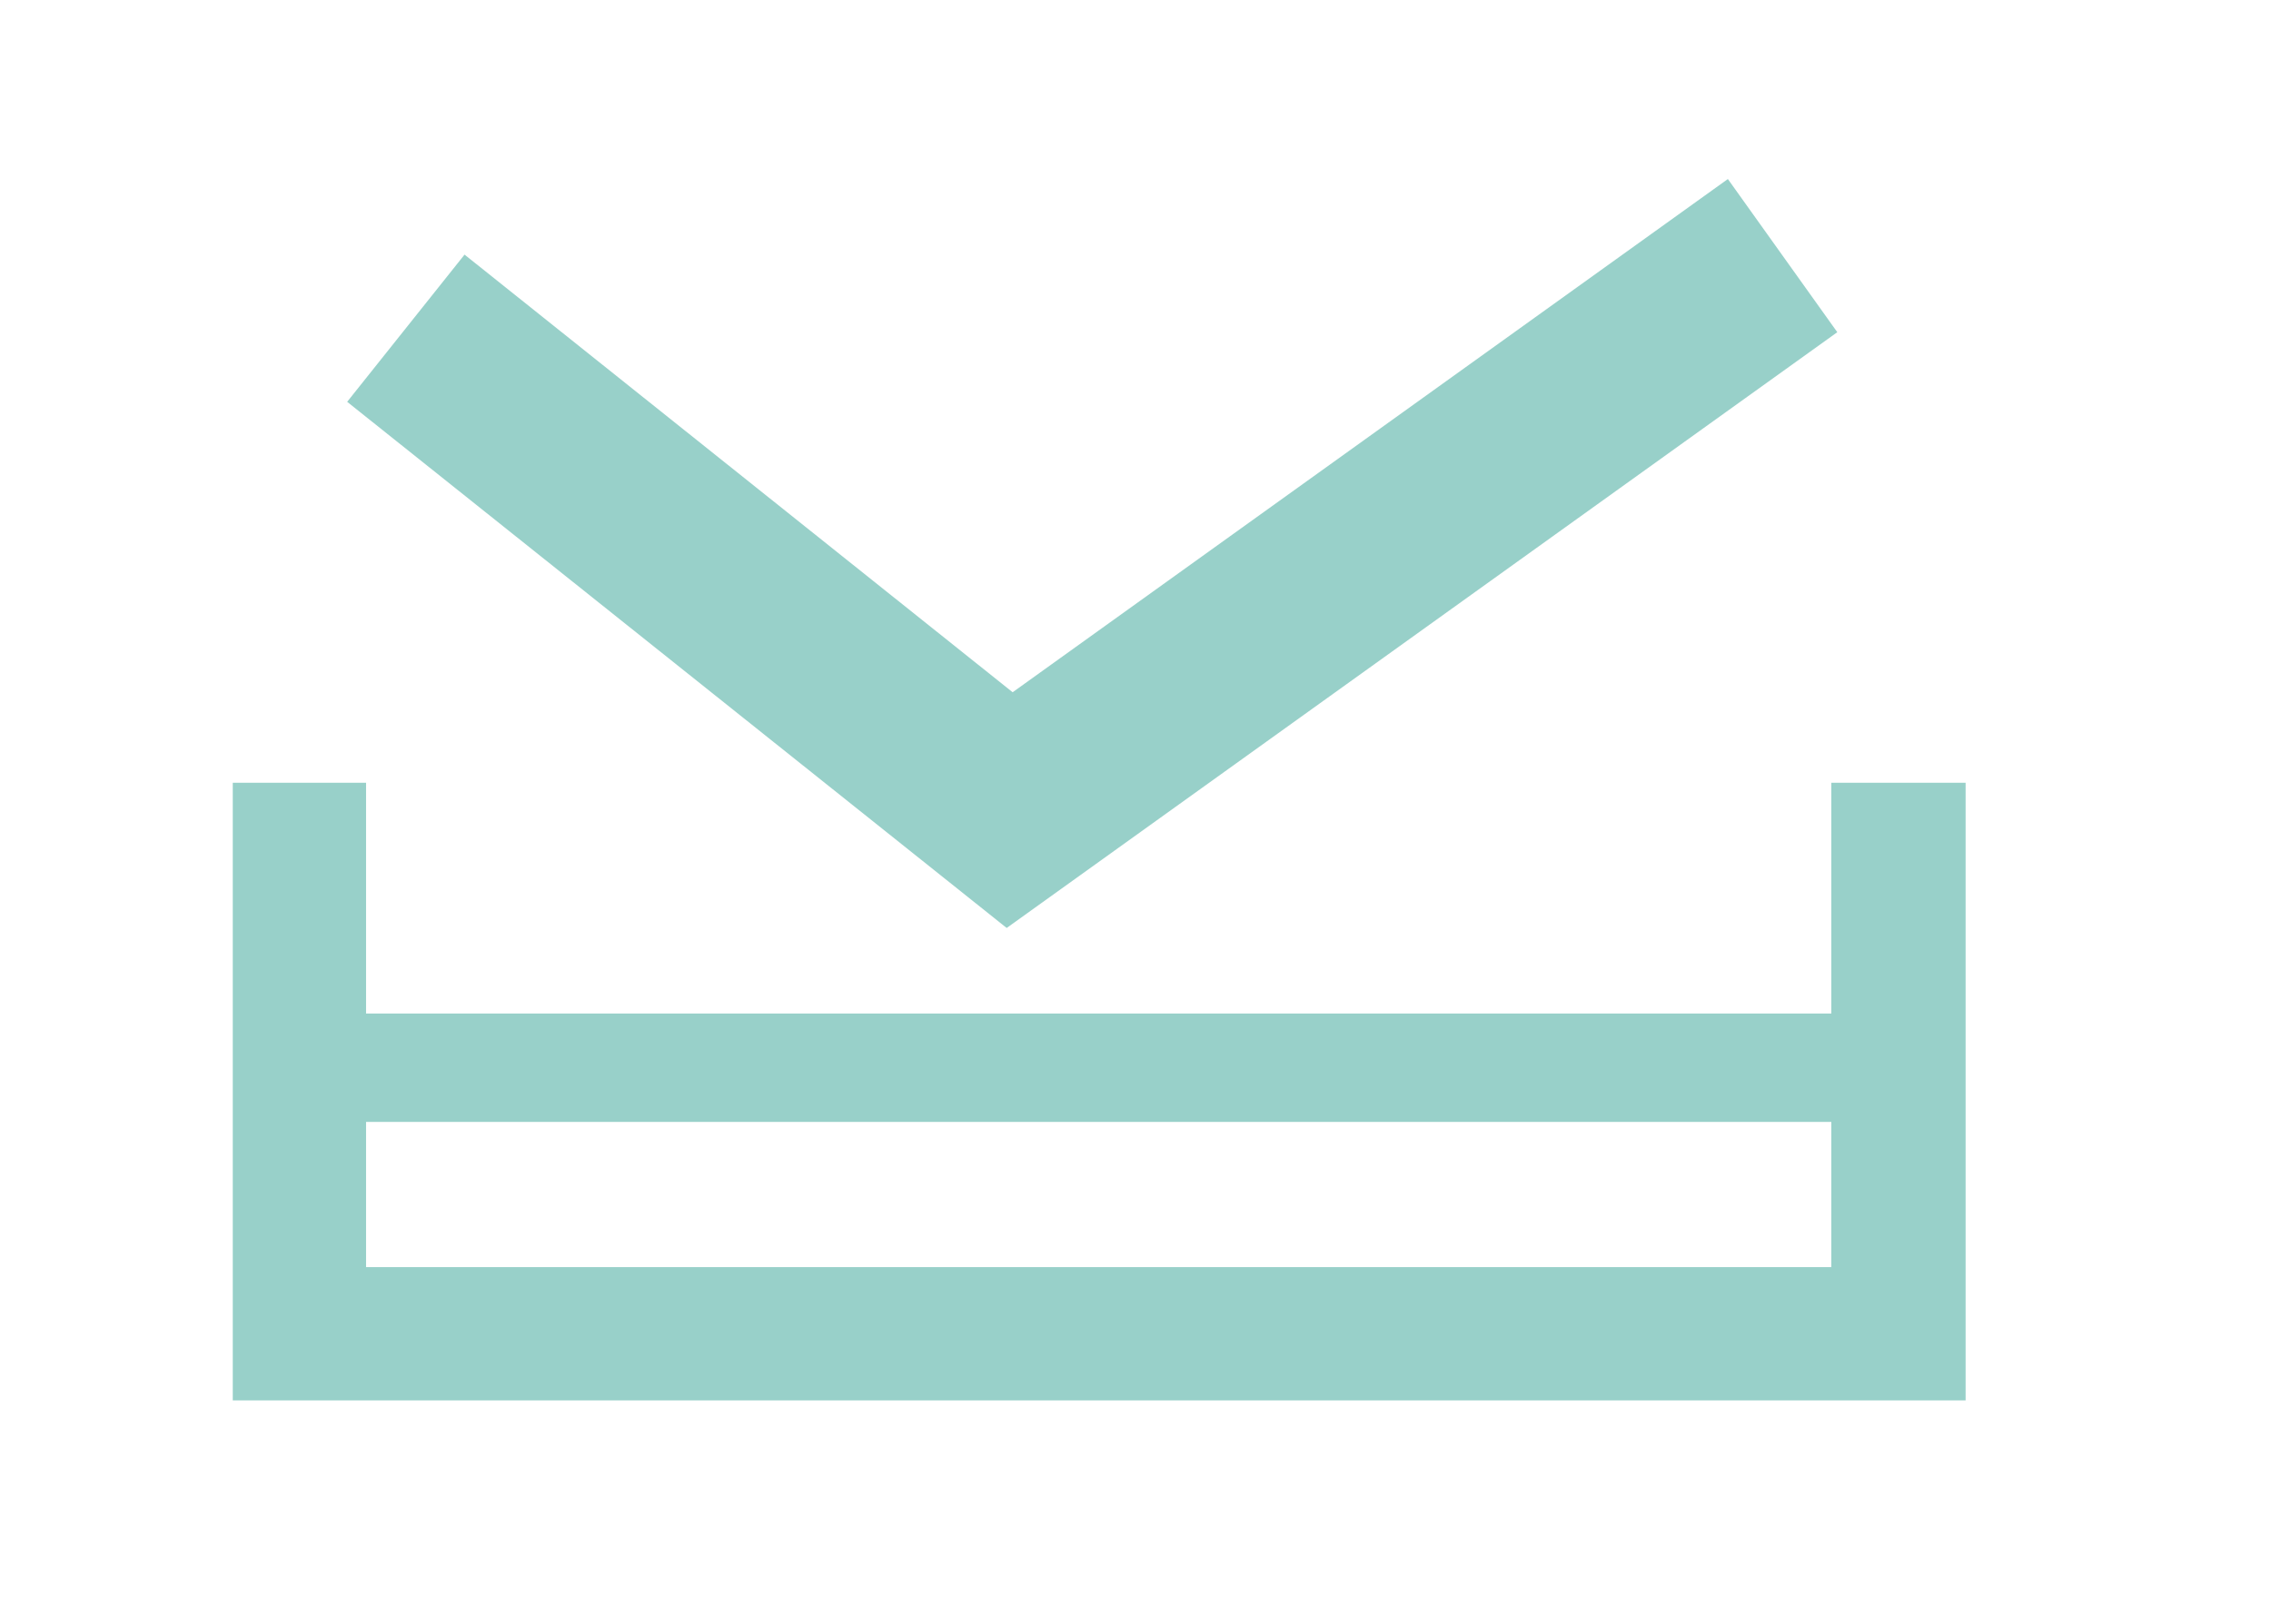 <svg id="0ac35730-b982-4dc1-86f9-7f3decc3d547" data-name="Ebene 1" xmlns="http://www.w3.org/2000/svg" viewBox="0 0 22.83 16.33"><defs><style>.f32f8d90-fb0e-414d-8d0e-1cc0978d0ec4{fill:#98d0c9;}</style></defs><title>Ks-Apotheke_Web_Elemente</title><path class="f32f8d90-fb0e-414d-8d0e-1cc0978d0ec4" d="M18.41,7.87v2.32H3.68V7.87H2.34v6.21H19.76V7.87ZM3.68,11.28H18.41v1.46H3.68Z"/><polygon class="f32f8d90-fb0e-414d-8d0e-1cc0978d0ec4" points="18.47 3.34 17.37 1.8 10.18 6.96 4.67 2.56 3.49 4.04 10.12 9.33 18.47 3.34"/></svg>